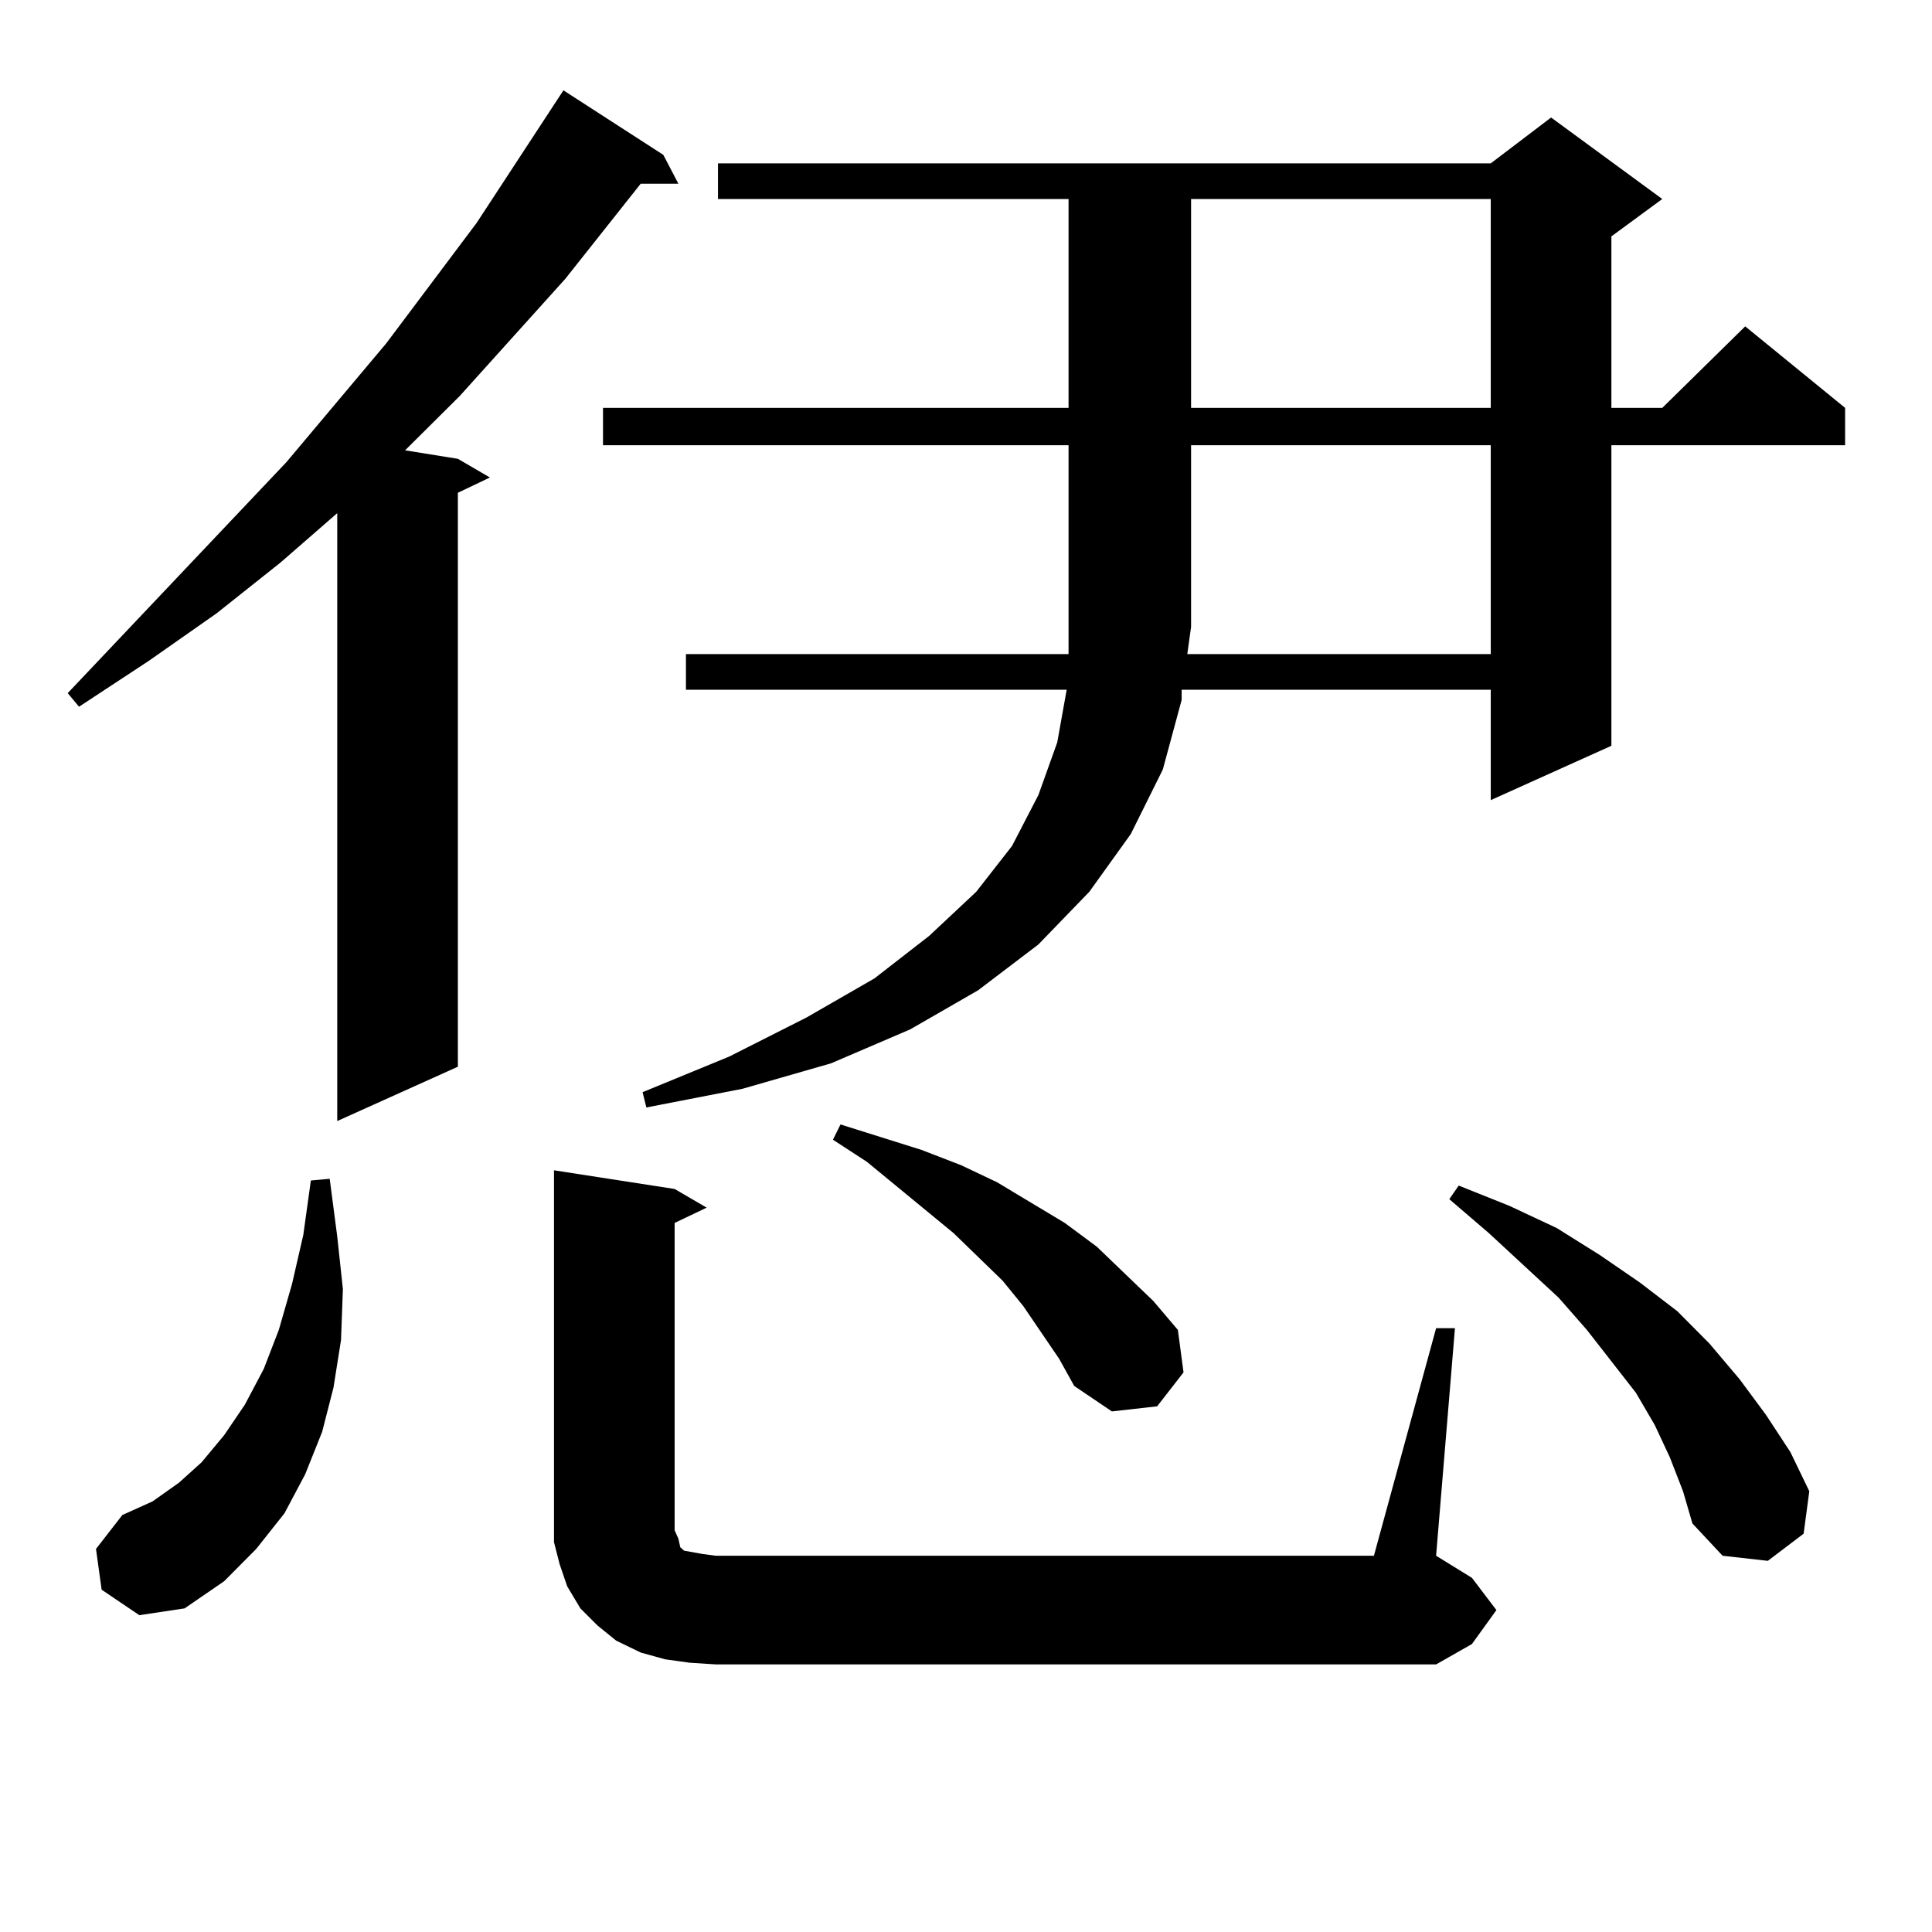 <?xml version="1.0" encoding="utf-8"?>
<!-- Generator: Adobe Illustrator 16.0.0, SVG Export Plug-In . SVG Version: 6.00 Build 0)  -->
<!DOCTYPE svg PUBLIC "-//W3C//DTD SVG 1.1//EN" "http://www.w3.org/Graphics/SVG/1.1/DTD/svg11.dtd">
<svg version="1.1" id="图层_1" xmlns="http://www.w3.org/2000/svg" xmlns:xlink="http://www.w3.org/1999/xlink" x="0px" y="0px"
	 width="1000px" height="1000px" viewBox="0 0 1000 1000" enable-background="new 0 0 1000 1000" xml:space="preserve">
<path d="M343.333,80.156l7.805,14.941h-19.512l-39.023,49.219l-54.633,60.645l-28.292,28.125l27.316,4.395l16.585,9.668
	l-16.585,7.91v297.07l-62.438,28.125V265.605l-29.268,25.488l-33.17,26.367L76.998,342.07l-36.097,23.73l-5.854-7.031
	l113.168-119.531l51.706-61.523l46.828-62.402l44.877-68.555L343.333,80.156z M52.608,822.832l-2.927-21.094L63.34,784.16
	l15.609-7.031l13.658-9.668l11.707-10.547l11.707-14.063l10.731-15.82l9.756-18.457l7.805-20.215l6.829-23.73l5.854-25.488
	l3.902-28.125l9.756-0.879l3.902,29.883l2.927,27.246l-0.976,26.367l-3.902,24.609l-5.854,22.852l-8.78,21.973l-10.731,20.215
	l-14.634,18.457l-16.585,16.699L95.534,832.5l-23.414,3.516L52.608,822.832z M743.323,687.48h9.756l-9.756,117.773l18.536,11.426
	l12.683,16.699l-12.683,17.578l-18.536,10.547H370.649l-13.658-0.879l-12.683-1.758l-12.683-3.516l-12.683-6.152l-9.756-7.91
	l-8.78-8.789l-6.829-11.426l-3.902-11.426l-2.927-11.426v-12.305V605.742l62.438,9.668l16.585,9.668l-16.585,7.91V792.07
	l1.951,4.395l0.976,4.395l1.951,1.758l4.878,0.879l4.878,0.879l6.829,0.879h340.479L743.323,687.48z M312.114,230.449v-19.336
	h240.97V103.008H371.625V84.551h399.99l31.219-23.73l57.56,42.188l-26.341,19.336v88.77h26.341l42.926-42.188l51.706,42.188v19.336
	H834.053v155.566l-62.438,28.125v-57.129H611.619v5.273l-9.756,36.035l-16.585,33.398l-21.463,29.883l-26.341,27.246l-31.219,23.73
	l-35.121,20.215l-40.975,17.578l-45.853,13.184l-49.755,9.668l-1.951-7.91l44.877-18.457l39.999-20.215l35.121-20.215l28.292-21.973
	l24.39-22.852l18.536-23.73l13.658-26.367l9.756-27.246l4.878-27.246H355.04v-18.457h198.044v-14.063v-94.043H312.114z
	 M548.206,703.301l-18.536-27.246l-10.731-13.184l-25.365-24.609l-44.877-36.914l-17.561-11.426l3.902-7.91l41.95,13.184
	l20.487,7.91l18.536,8.789l35.121,21.094l16.585,12.305l14.634,14.063l14.634,14.063l12.683,14.941l2.927,21.973l-13.658,17.578
	l-23.414,2.637l-19.512-13.184L548.206,703.301z M771.615,338.555V230.449H616.497v94.043l-1.951,14.063H771.615z M616.497,103.008
	v108.105h155.118V103.008H616.497z M864.296,754.277l-7.805-16.699l-9.756-16.699l-25.365-32.52l-14.634-16.699l-36.097-33.398
	l-20.487-17.578l4.878-7.031l26.341,10.547l24.39,11.426l22.438,14.063l20.487,14.063l19.512,14.941l16.585,16.699l15.609,18.457
	l13.658,18.457l12.683,19.336l9.756,20.215l-2.927,21.973l-18.536,14.063l-23.414-2.637l-15.609-16.699l-4.878-16.699
	L864.296,754.277z"/>
</svg>
